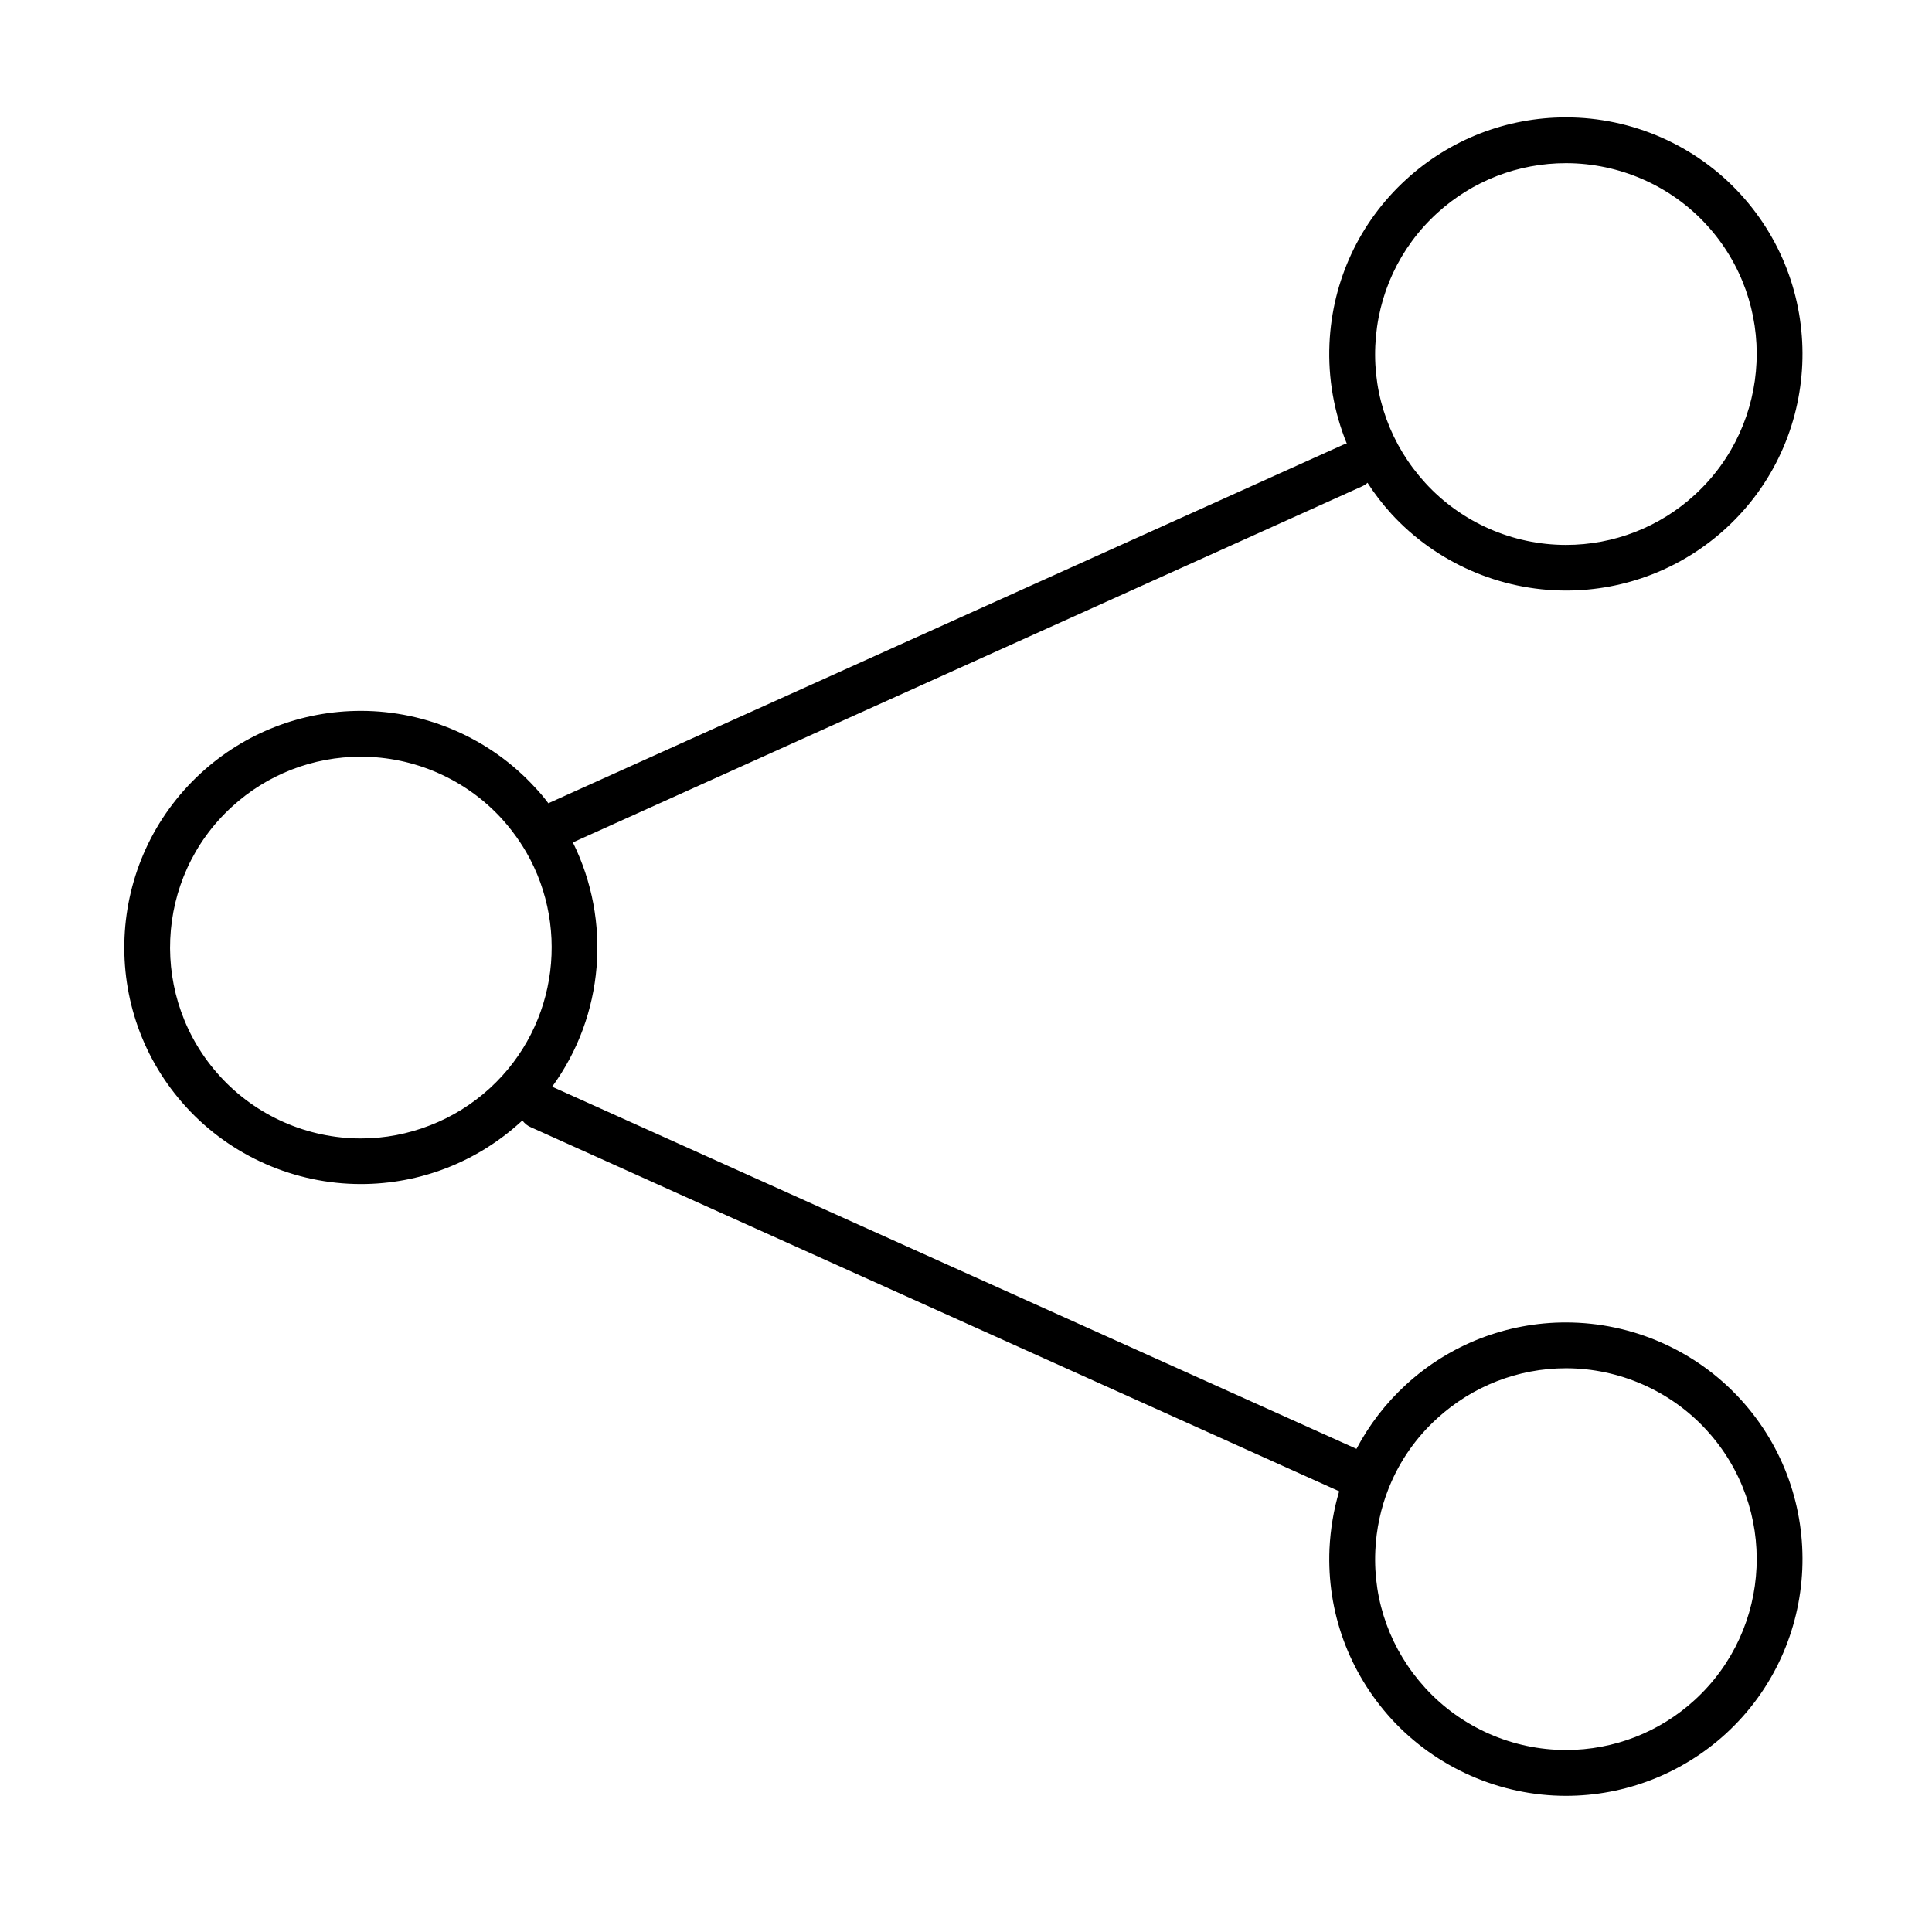<?xml version="1.0" encoding="UTF-8"?>
<!-- Uploaded to: SVG Repo, www.svgrepo.com, Generator: SVG Repo Mixer Tools -->
<svg fill="#000000" width="800px" height="800px" version="1.1" viewBox="144 144 512 512" xmlns="http://www.w3.org/2000/svg">
 <path d="m559 494.46c-15.719 0-30.781 5.844-42.371 16.473-5.391 4.938-9.824 10.73-13.148 17.027l-213.16-95.969c13.805-18.895 15.77-43.984 5.492-64.738l209.03-94.312c0.555-0.25 1.109-0.555 1.562-1.008 1.863 2.922 3.981 5.644 6.348 8.262 11.84 12.898 28.719 20.305 46.25 20.305 15.719 0 30.781-5.844 42.371-16.473 25.492-23.328 27.207-63.078 3.879-88.57-11.84-12.949-28.719-20.355-46.25-20.355-15.719 0-30.781 5.844-42.371 16.473-12.344 11.285-19.547 26.754-20.305 43.48-0.402 9.219 1.211 18.188 4.586 26.5-0.352 0.051-0.707 0.203-1.059 0.352l-210.54 94.965c-1.059-1.41-2.215-2.82-3.477-4.133-11.84-12.949-28.668-20.355-46.199-20.355-15.77 0-30.781 5.844-42.371 16.473-25.492 23.383-27.258 63.082-3.879 88.574 11.84 12.949 28.719 20.355 46.25 20.355 15.719 0 30.73-5.844 42.371-16.473 0.152-0.102 0.25-0.25 0.402-0.402 0.605 0.805 1.359 1.461 2.367 1.863l214.12 96.43c-1.461 4.887-2.316 10.027-2.57 15.266-0.707 16.727 5.141 32.695 16.426 45.09 11.84 12.898 28.719 20.355 46.25 20.355 15.719 0 30.781-5.894 42.371-16.473 25.492-23.375 27.207-63.129 3.879-88.621-11.84-12.953-28.715-20.359-46.25-20.359zm-34.156-293.97c9.371-8.566 21.461-13.25 34.16-13.25 14.105 0 27.762 5.945 37.281 16.375 18.844 20.555 17.434 52.648-3.125 71.492-9.32 8.566-21.461 13.301-34.16 13.301-14.156 0-27.762-5.996-37.281-16.426-9.117-9.977-13.855-22.871-13.25-36.375 0.605-13.504 6.398-25.996 16.375-35.117zm-251.05 231.91c-4.684 4.281-10.078 7.609-15.82 9.824-5.793 2.266-11.992 3.477-18.34 3.477-14.156 0-27.762-5.996-37.281-16.426-18.844-20.555-17.48-52.648 3.074-71.441 9.371-8.613 21.512-13.301 34.207-13.301 14.156 0 27.711 5.945 37.281 16.375 1.914 2.117 3.629 4.332 5.141 6.648 0 0.051 0 0.051 0.051 0.102 0.051 0.051 0.051 0.102 0.102 0.152 0 0 0 0.051 0.051 0.051 13 20.305 9.926 47.711-8.465 64.539zm319.37 162.07c-9.32 8.566-21.461 13.301-34.16 13.301-14.156 0-27.762-5.996-37.281-16.426-9.117-9.977-13.855-22.871-13.25-36.375 0.25-5.742 1.461-11.336 3.527-16.523 0.102-0.203 0.152-0.402 0.25-0.605 2.769-6.75 7.004-12.848 12.594-17.938 9.371-8.566 21.461-13.301 34.16-13.301 14.105 0 27.762 5.996 37.281 16.426 18.844 20.559 17.434 52.598-3.121 71.441z"/>
</svg>